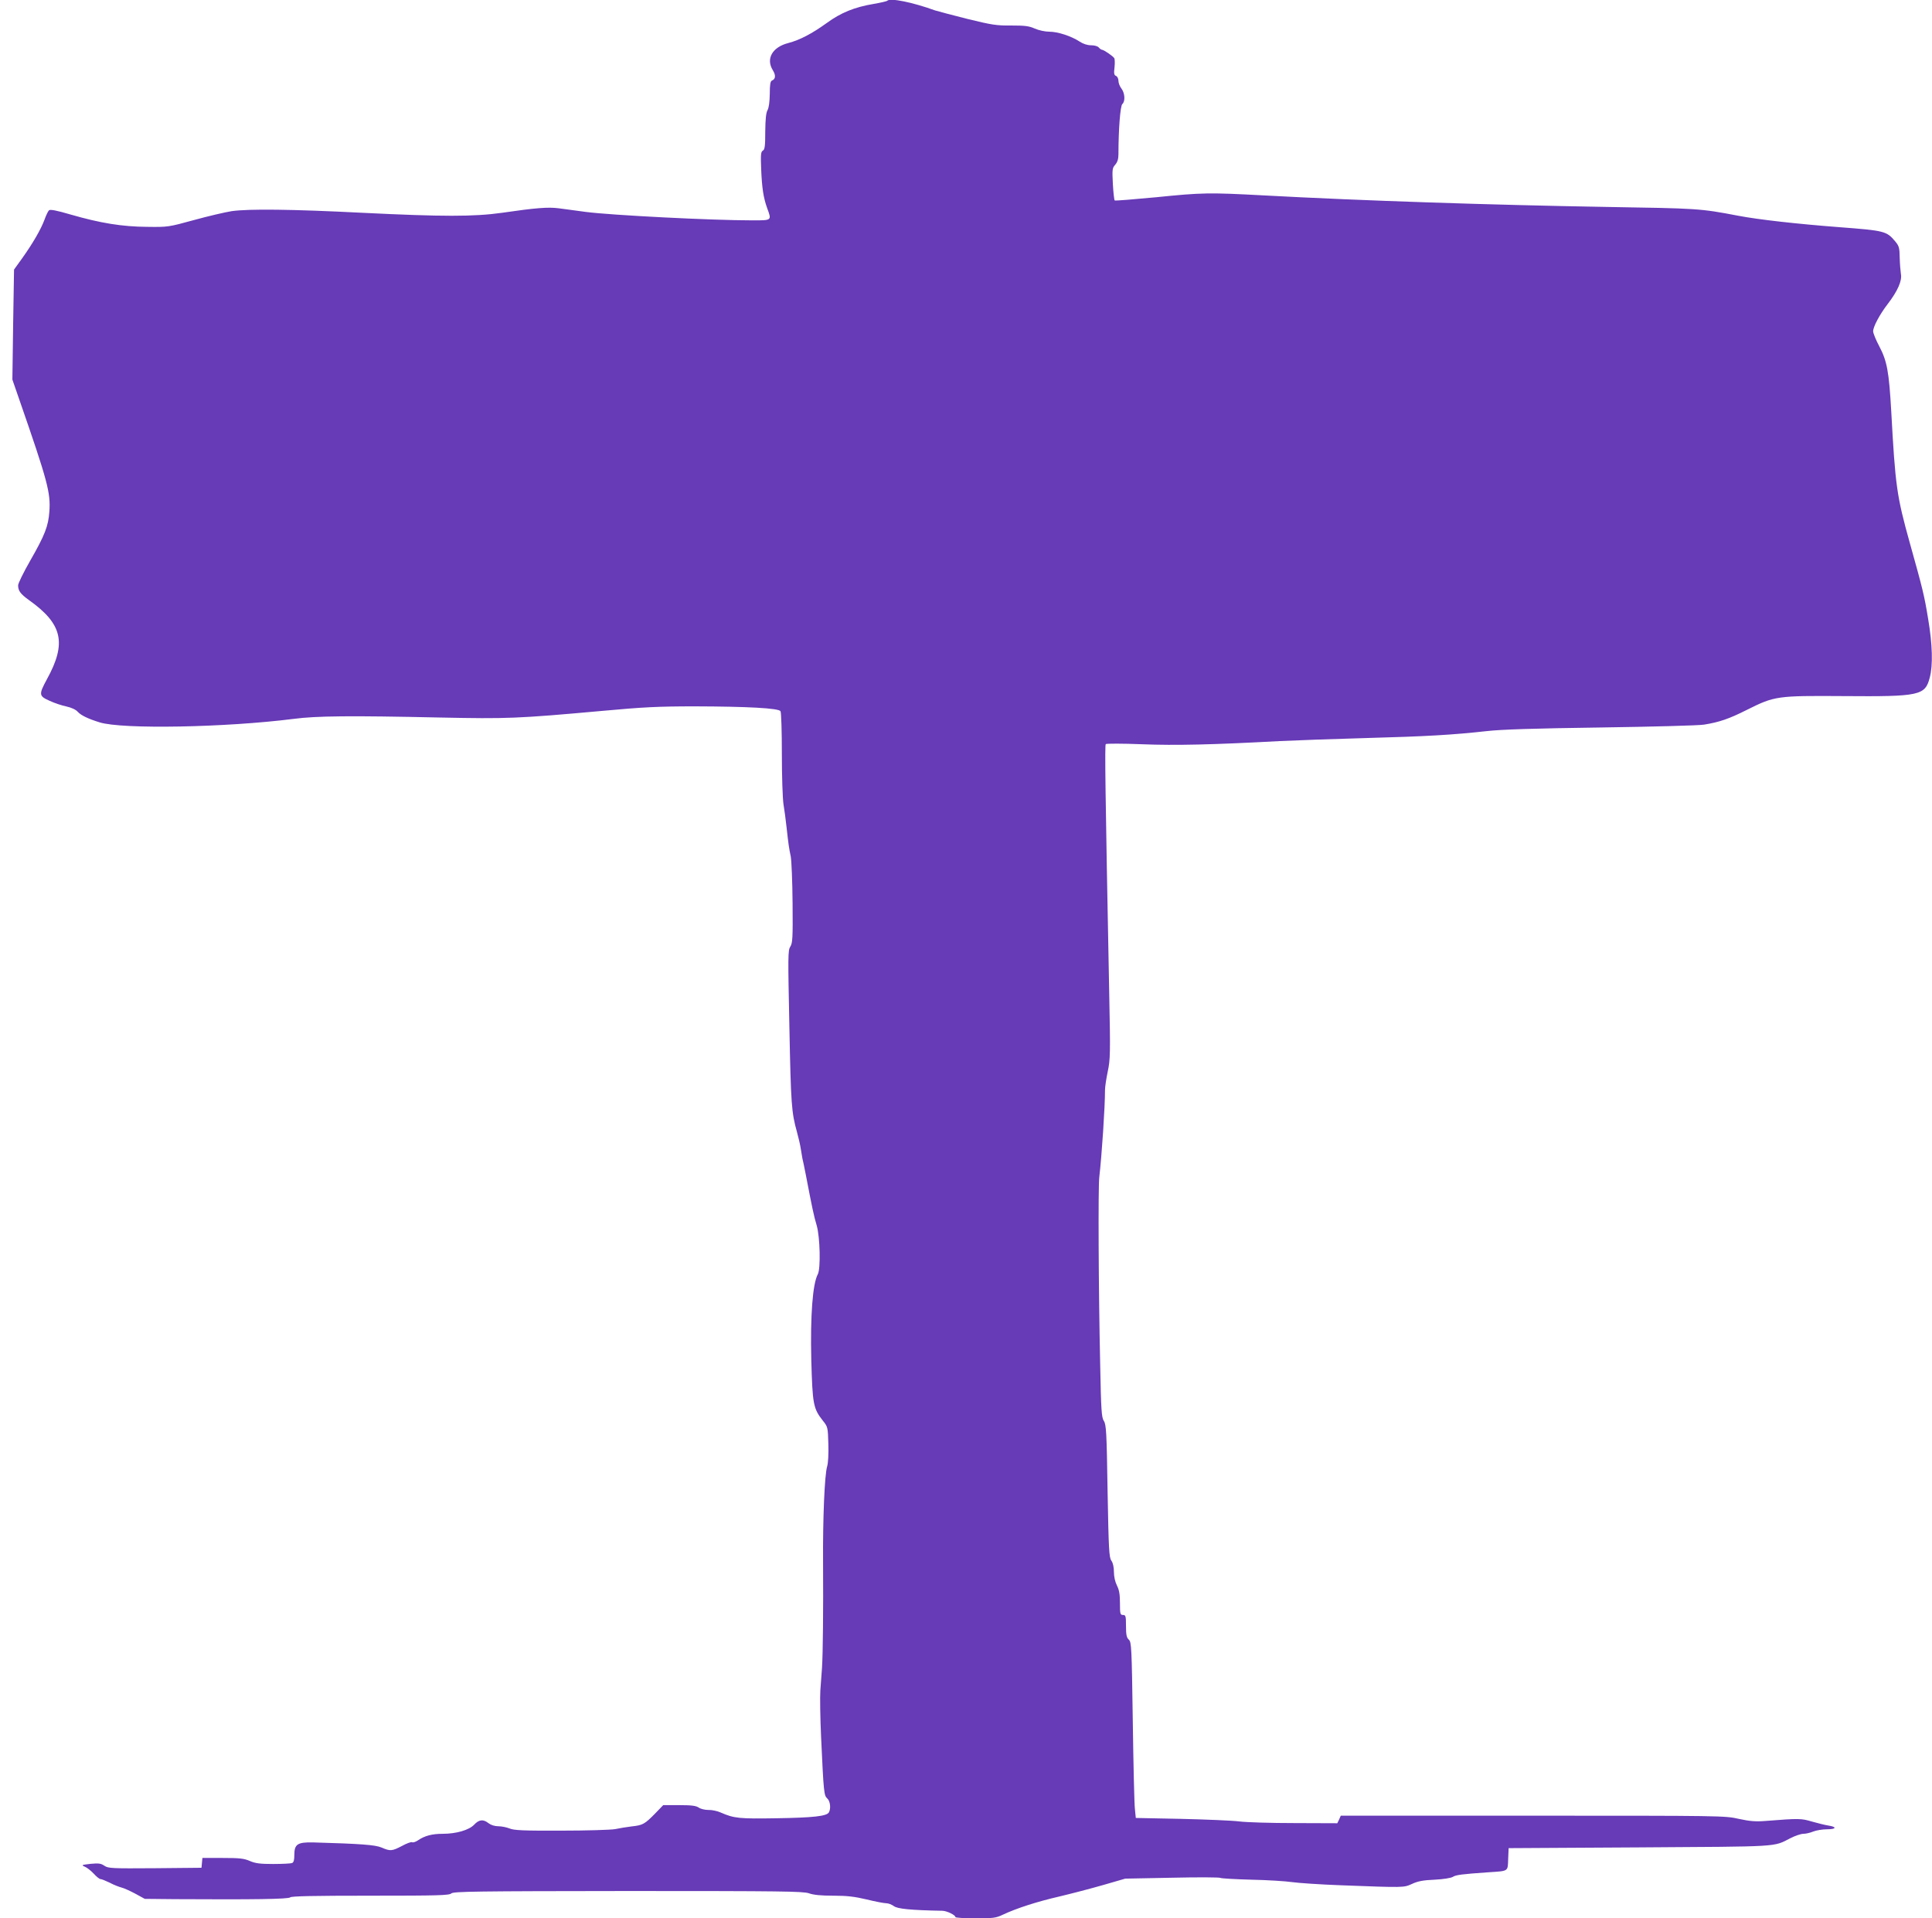<?xml version="1.0" standalone="no"?>
<!DOCTYPE svg PUBLIC "-//W3C//DTD SVG 20010904//EN"
 "http://www.w3.org/TR/2001/REC-SVG-20010904/DTD/svg10.dtd">
<svg version="1.0" xmlns="http://www.w3.org/2000/svg"
 width="1280pt" height="1271pt" viewBox="0 0 1280 1271"
 preserveAspectRatio="xMidYMid meet">
<g transform="translate(0,1271) scale(0.1,-0.1)"
fill="#673ab7" stroke="none">
<path d="M5878 12705 c-4 -4 -44 -13 -90 -21 -126 -21 -217 -58 -310 -126
-100 -72 -179 -113 -255 -133 -106 -27 -150 -104 -103 -180 21 -34 19 -59 -6
-69 -10 -4 -14 -26 -14 -88 -1 -53 -6 -92 -15 -108 -10 -18 -14 -59 -15 -142
0 -95 -3 -119 -16 -126 -13 -7 -15 -26 -11 -123 5 -125 15 -190 40 -259 30
-82 32 -80 -100 -80 -266 0 -935 34 -1103 56 -63 9 -144 19 -179 24 -69 9
-150 3 -376 -30 -183 -26 -394 -26 -921 0 -474 24 -756 27 -869 11 -44 -7
-156 -33 -250 -59 -168 -46 -172 -47 -310 -45 -166 1 -311 25 -505 81 -99 29
-138 36 -146 28 -6 -6 -19 -33 -29 -61 -23 -63 -78 -158 -148 -256 l-54 -75
-6 -365 -5 -364 45 -130 c189 -544 209 -619 200 -745 -7 -96 -29 -154 -127
-325 -44 -77 -80 -150 -80 -163 0 -36 15 -57 72 -98 222 -158 251 -284 119
-524 -55 -102 -54 -111 17 -143 32 -15 83 -32 113 -38 32 -7 62 -21 74 -35 21
-23 67 -46 145 -70 149 -47 836 -34 1285 23 152 20 376 22 970 9 447 -9 510
-7 1075 44 272 25 372 30 615 30 348 -1 554 -12 566 -32 5 -7 9 -134 9 -283 0
-148 5 -299 11 -335 6 -36 15 -103 20 -150 13 -117 16 -138 28 -195 5 -28 11
-167 12 -310 2 -231 0 -263 -15 -287 -16 -24 -16 -61 -6 -539 10 -507 14 -560
50 -689 10 -36 22 -87 26 -115 4 -27 9 -54 10 -60 2 -5 12 -55 23 -110 41
-214 53 -272 72 -335 22 -77 27 -286 7 -323 -34 -63 -50 -273 -43 -567 8 -293
13 -322 76 -402 33 -41 34 -44 37 -154 2 -67 -1 -127 -8 -150 -17 -55 -29
-348 -27 -634 2 -318 -1 -606 -7 -700 -3 -41 -8 -109 -11 -150 -3 -41 -1 -181
5 -310 17 -370 19 -386 41 -406 20 -18 25 -68 10 -93 -16 -24 -100 -34 -346
-38 -247 -4 -281 -1 -370 38 -22 10 -59 18 -82 17 -23 0 -52 7 -64 16 -18 12
-48 16 -129 16 l-106 0 -54 -56 c-69 -70 -81 -77 -155 -85 -33 -4 -82 -12
-110 -18 -27 -5 -188 -10 -356 -10 -251 -1 -313 2 -342 14 -20 8 -54 15 -75
15 -24 0 -49 8 -65 20 -35 28 -63 25 -95 -9 -34 -36 -118 -61 -209 -61 -71 0
-120 -13 -165 -44 -15 -10 -32 -15 -37 -12 -6 4 -36 -7 -67 -24 -67 -35 -78
-36 -136 -11 -42 18 -140 25 -455 34 -102 2 -123 -12 -123 -83 0 -34 -4 -50
-16 -54 -9 -3 -64 -6 -124 -6 -86 0 -118 4 -155 20 -39 17 -69 20 -180 20
l-134 0 -3 -32 -3 -33 -308 -3 c-287 -2 -309 -1 -335 16 -23 16 -38 18 -92 13
-60 -7 -63 -8 -38 -19 15 -6 41 -27 59 -46 18 -20 38 -36 45 -36 7 0 34 -11
61 -24 26 -14 62 -28 78 -32 17 -4 58 -23 92 -41 l62 -34 203 -2 c518 -3 749
0 761 12 8 8 154 11 531 11 447 0 522 2 536 15 14 13 160 15 1171 16 1021 0
1159 -2 1198 -15 30 -11 80 -16 162 -16 91 0 141 -6 221 -25 57 -14 115 -25
129 -25 15 0 37 -9 51 -19 23 -18 109 -27 322 -31 30 -1 86 -28 86 -42 0 -4
59 -8 132 -8 117 0 136 2 182 24 91 43 228 87 376 121 80 19 210 53 290 76
l145 42 310 6 c171 4 315 3 320 -1 6 -4 98 -9 205 -12 107 -2 229 -10 270 -16
41 -6 188 -16 325 -21 421 -16 414 -16 470 9 38 18 75 25 150 28 59 3 108 11
121 19 20 13 62 18 234 30 137 9 129 4 132 88 l3 72 870 5 c938 6 882 2 997
61 31 16 70 29 86 29 16 0 46 7 65 15 20 8 62 15 92 15 62 0 67 16 7 25 -20 3
-68 15 -107 26 -72 21 -81 22 -310 4 -62 -5 -102 -2 -175 14 -92 21 -117 21
-1365 21 l-1272 0 -11 -25 -12 -25 -282 1 c-156 0 -321 5 -368 11 -47 6 -220
13 -385 17 l-300 6 -6 60 c-4 33 -10 295 -14 582 -7 492 -9 523 -26 539 -15
14 -19 32 -19 91 0 66 -2 73 -20 73 -18 0 -20 7 -20 78 0 58 -5 88 -20 117
-12 24 -20 59 -20 90 0 31 -6 60 -17 75 -15 21 -18 74 -25 462 -6 392 -9 440
-25 464 -15 24 -18 68 -24 373 -11 499 -14 1177 -6 1241 17 148 38 464 38 579
0 19 8 73 18 121 17 80 18 120 10 511 -27 1385 -30 1652 -23 1659 5 4 113 4
239 -1 222 -9 472 -3 915 21 102 5 358 14 570 20 402 11 574 21 800 46 96 11
315 18 755 24 341 5 649 13 685 19 100 16 165 38 284 98 184 92 199 94 641 91
504 -4 539 4 570 122 22 82 18 219 -10 386 -26 160 -37 203 -121 503 -88 315
-97 381 -124 876 -15 264 -28 333 -79 430 -23 43 -41 88 -41 100 0 30 43 111
96 180 66 86 97 155 88 200 -3 20 -7 68 -8 108 -1 65 -4 77 -30 108 -57 68
-70 71 -372 94 -275 21 -535 50 -670 76 -252 48 -263 48 -874 58 -758 13
-1614 41 -2261 76 -372 20 -414 19 -721 -12 -148 -14 -270 -24 -273 -21 -3 3
-9 52 -12 109 -5 96 -4 106 16 128 15 18 21 38 21 70 0 160 12 321 26 332 20
17 17 72 -6 102 -11 14 -20 37 -20 51 0 15 -7 29 -16 33 -13 5 -15 16 -10 57
3 28 2 56 -2 61 -10 15 -70 55 -80 55 -5 0 -15 7 -22 15 -7 9 -29 15 -51 15
-25 0 -53 9 -77 25 -55 36 -144 65 -200 65 -28 0 -70 9 -97 21 -38 17 -66 20
-156 20 -97 -1 -128 4 -291 44 -101 25 -196 51 -213 56 -149 54 -297 84 -317
64z"/>
</g>
</svg>
